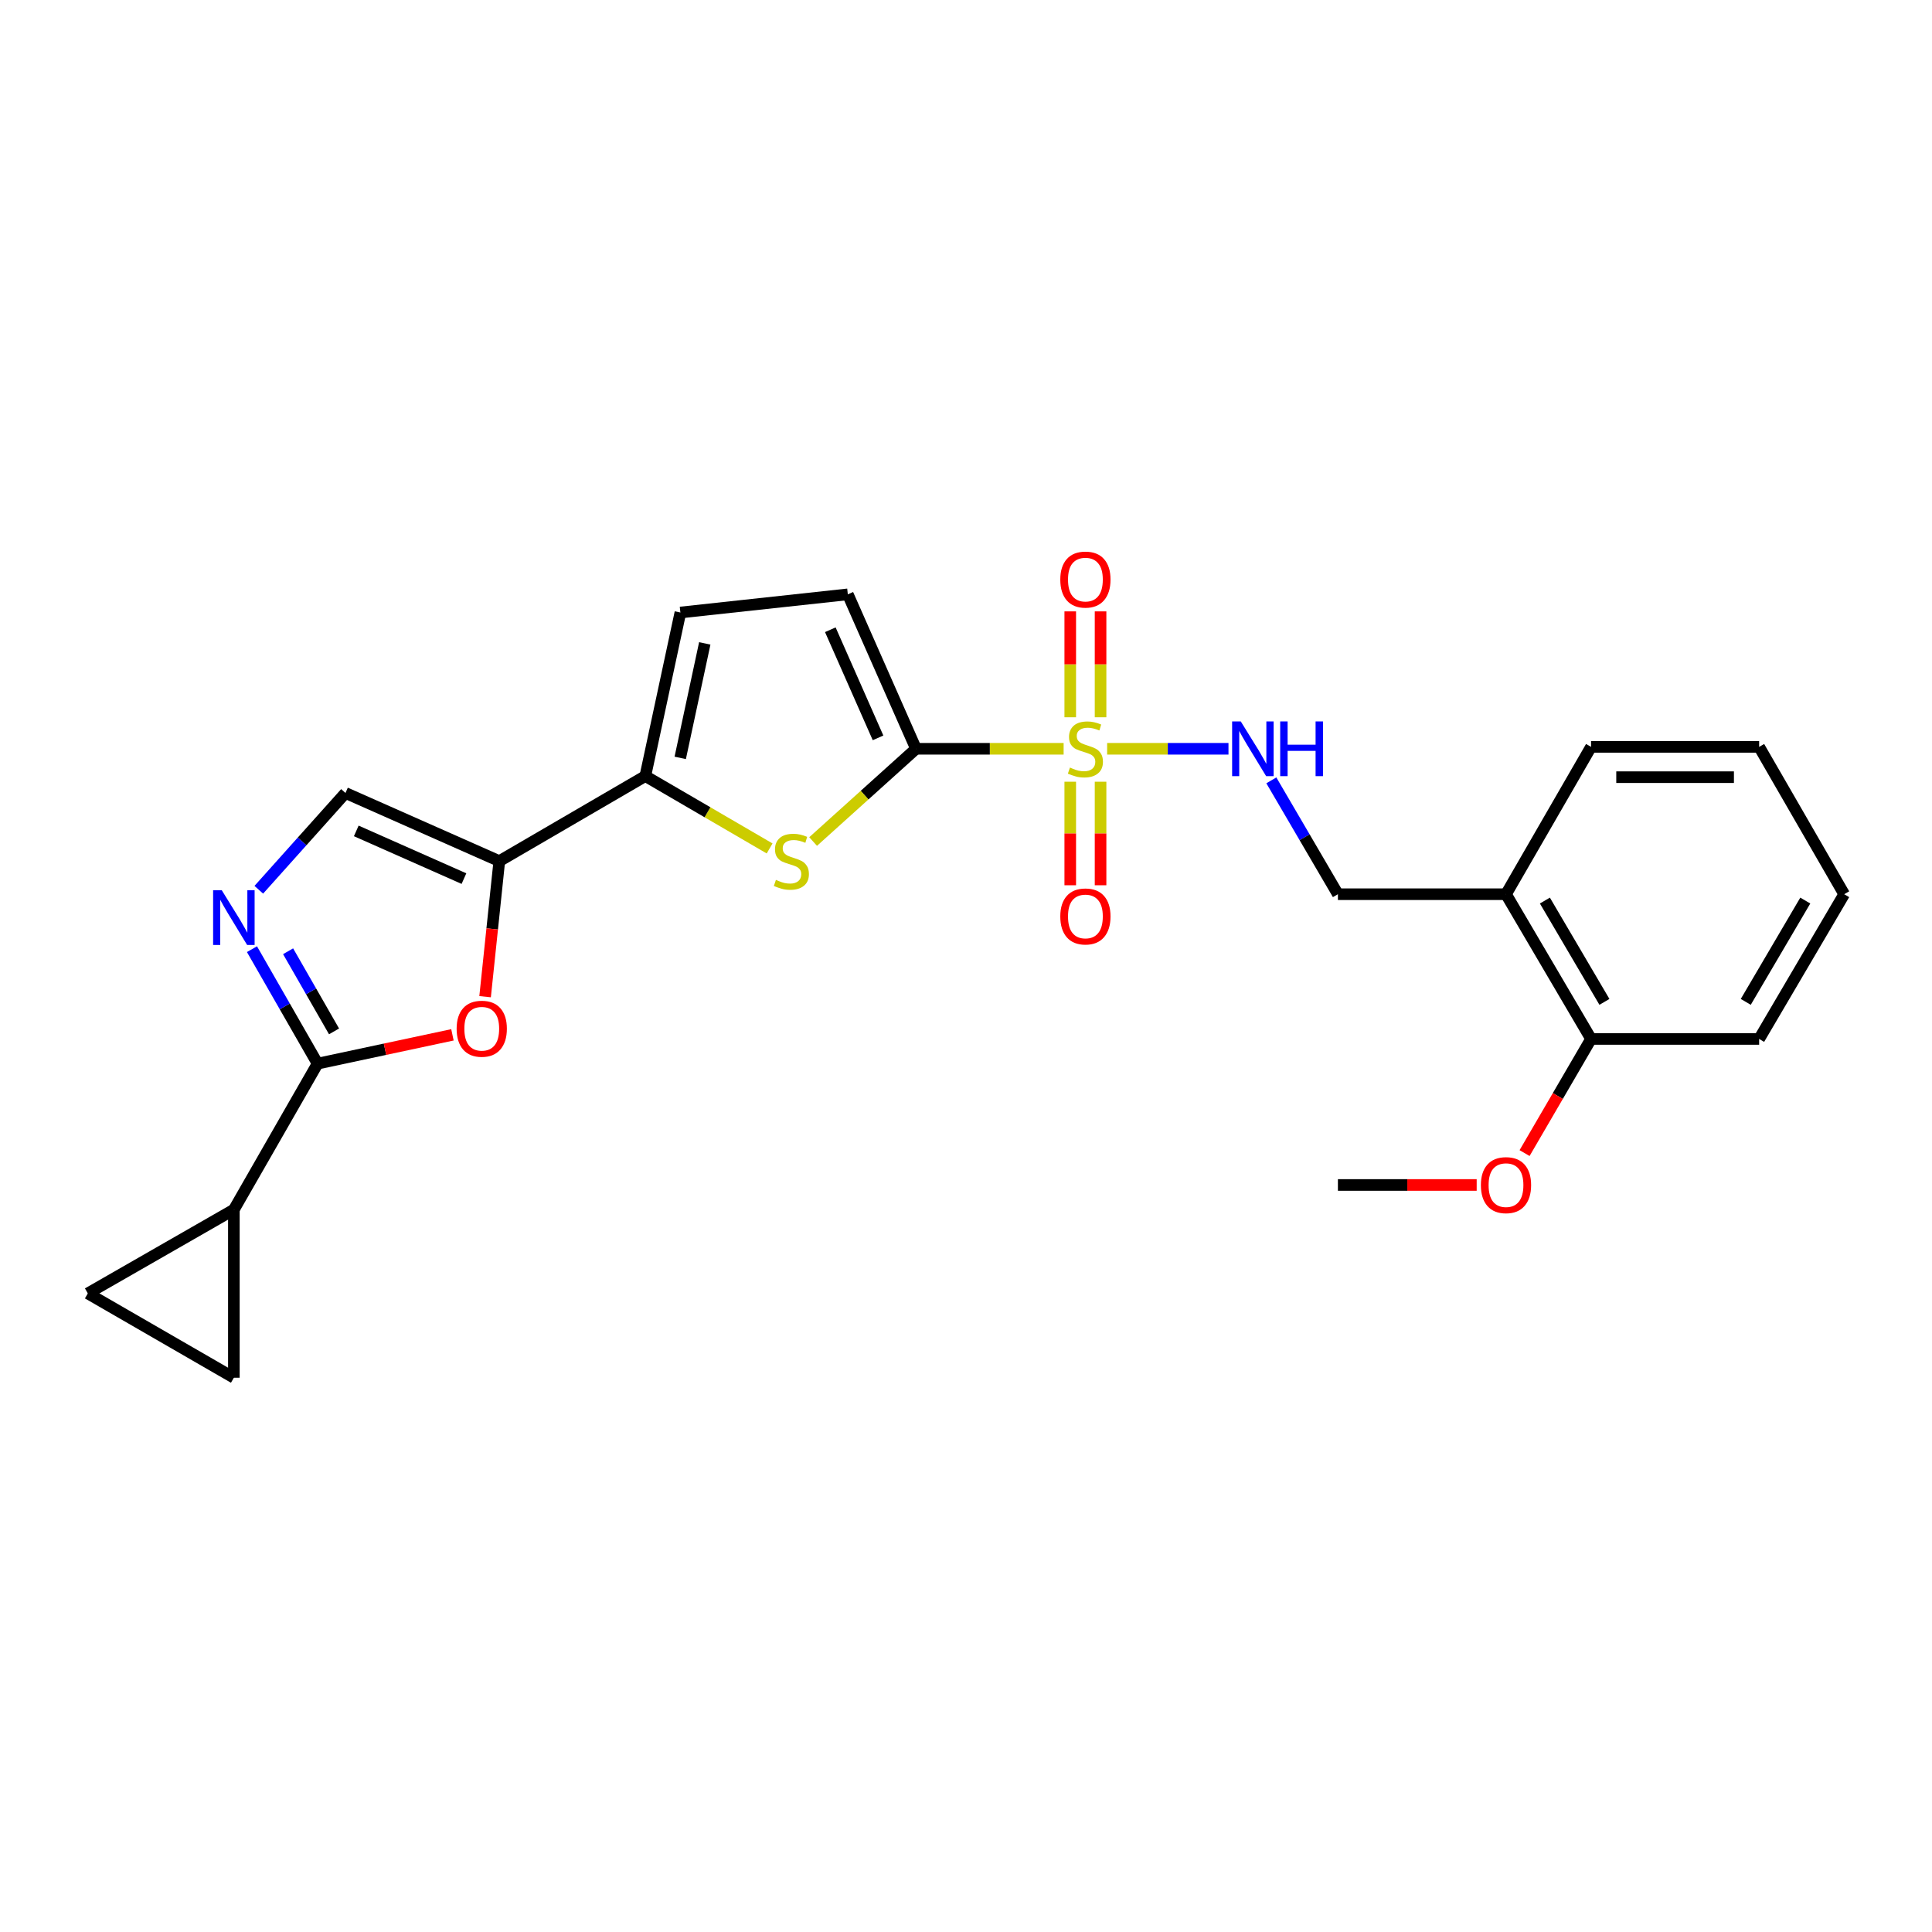 <?xml version='1.0' encoding='iso-8859-1'?>
<svg version='1.1' baseProfile='full'
              xmlns='http://www.w3.org/2000/svg'
                      xmlns:rdkit='http://www.rdkit.org/xml'
                      xmlns:xlink='http://www.w3.org/1999/xlink'
                  xml:space='preserve'
width='1000px' height='1000px' viewBox='0 0 1000 1000'>
<!-- END OF HEADER -->
<rect style='opacity:1.0;fill:#FFFFFF;stroke:none' width='1000' height='1000' x='0' y='0'> </rect>
<path class='bond-0' d='M 550.533,387.571 L 512.328,387.571' style='fill:none;fill-rule:evenodd;stroke:#CCCC00;stroke-width:6px;stroke-linecap:butt;stroke-linejoin:miter;stroke-opacity:1' />
<path class='bond-0' d='M 512.328,387.571 L 474.122,387.571' style='fill:none;fill-rule:evenodd;stroke:#000000;stroke-width:6px;stroke-linecap:butt;stroke-linejoin:miter;stroke-opacity:1' />
<path class='bond-10' d='M 573.052,387.571 L 604.455,387.571' style='fill:none;fill-rule:evenodd;stroke:#CCCC00;stroke-width:6px;stroke-linecap:butt;stroke-linejoin:miter;stroke-opacity:1' />
<path class='bond-10' d='M 604.455,387.571 L 635.859,387.571' style='fill:none;fill-rule:evenodd;stroke:#0000FF;stroke-width:6px;stroke-linecap:butt;stroke-linejoin:miter;stroke-opacity:1' />
<path class='bond-14' d='M 569.649,371.26 L 569.649,343.855' style='fill:none;fill-rule:evenodd;stroke:#CCCC00;stroke-width:6px;stroke-linecap:butt;stroke-linejoin:miter;stroke-opacity:1' />
<path class='bond-14' d='M 569.649,343.855 L 569.649,316.45' style='fill:none;fill-rule:evenodd;stroke:#FF0000;stroke-width:6px;stroke-linecap:butt;stroke-linejoin:miter;stroke-opacity:1' />
<path class='bond-14' d='M 553.96,371.26 L 553.96,343.855' style='fill:none;fill-rule:evenodd;stroke:#CCCC00;stroke-width:6px;stroke-linecap:butt;stroke-linejoin:miter;stroke-opacity:1' />
<path class='bond-14' d='M 553.96,343.855 L 553.96,316.45' style='fill:none;fill-rule:evenodd;stroke:#FF0000;stroke-width:6px;stroke-linecap:butt;stroke-linejoin:miter;stroke-opacity:1' />
<path class='bond-15' d='M 553.96,404.619 L 553.96,431.413' style='fill:none;fill-rule:evenodd;stroke:#CCCC00;stroke-width:6px;stroke-linecap:butt;stroke-linejoin:miter;stroke-opacity:1' />
<path class='bond-15' d='M 553.96,431.413 L 553.96,458.208' style='fill:none;fill-rule:evenodd;stroke:#FF0000;stroke-width:6px;stroke-linecap:butt;stroke-linejoin:miter;stroke-opacity:1' />
<path class='bond-15' d='M 569.649,404.619 L 569.649,431.413' style='fill:none;fill-rule:evenodd;stroke:#CCCC00;stroke-width:6px;stroke-linecap:butt;stroke-linejoin:miter;stroke-opacity:1' />
<path class='bond-15' d='M 569.649,431.413 L 569.649,458.208' style='fill:none;fill-rule:evenodd;stroke:#FF0000;stroke-width:6px;stroke-linecap:butt;stroke-linejoin:miter;stroke-opacity:1' />
<path class='bond-2' d='M 474.122,387.571 L 447.495,411.573' style='fill:none;fill-rule:evenodd;stroke:#000000;stroke-width:6px;stroke-linecap:butt;stroke-linejoin:miter;stroke-opacity:1' />
<path class='bond-2' d='M 447.495,411.573 L 420.867,435.574' style='fill:none;fill-rule:evenodd;stroke:#CCCC00;stroke-width:6px;stroke-linecap:butt;stroke-linejoin:miter;stroke-opacity:1' />
<path class='bond-9' d='M 474.122,387.571 L 438.831,307.629' style='fill:none;fill-rule:evenodd;stroke:#000000;stroke-width:6px;stroke-linecap:butt;stroke-linejoin:miter;stroke-opacity:1' />
<path class='bond-9' d='M 454.476,381.916 L 429.773,325.956' style='fill:none;fill-rule:evenodd;stroke:#000000;stroke-width:6px;stroke-linecap:butt;stroke-linejoin:miter;stroke-opacity:1' />
<path class='bond-1' d='M 258.437,445.715 L 334.022,401.691' style='fill:none;fill-rule:evenodd;stroke:#000000;stroke-width:6px;stroke-linecap:butt;stroke-linejoin:miter;stroke-opacity:1' />
<path class='bond-6' d='M 258.437,445.715 L 254.761,480.802' style='fill:none;fill-rule:evenodd;stroke:#000000;stroke-width:6px;stroke-linecap:butt;stroke-linejoin:miter;stroke-opacity:1' />
<path class='bond-6' d='M 254.761,480.802 L 251.084,515.888' style='fill:none;fill-rule:evenodd;stroke:#FF0000;stroke-width:6px;stroke-linecap:butt;stroke-linejoin:miter;stroke-opacity:1' />
<path class='bond-7' d='M 258.437,445.715 L 178.817,410.442' style='fill:none;fill-rule:evenodd;stroke:#000000;stroke-width:6px;stroke-linecap:butt;stroke-linejoin:miter;stroke-opacity:1' />
<path class='bond-7' d='M 240.14,454.768 L 184.406,430.077' style='fill:none;fill-rule:evenodd;stroke:#000000;stroke-width:6px;stroke-linecap:butt;stroke-linejoin:miter;stroke-opacity:1' />
<path class='bond-4' d='M 398.349,439.154 L 366.185,420.422' style='fill:none;fill-rule:evenodd;stroke:#CCCC00;stroke-width:6px;stroke-linecap:butt;stroke-linejoin:miter;stroke-opacity:1' />
<path class='bond-4' d='M 366.185,420.422 L 334.022,401.691' style='fill:none;fill-rule:evenodd;stroke:#000000;stroke-width:6px;stroke-linecap:butt;stroke-linejoin:miter;stroke-opacity:1' />
<path class='bond-3' d='M 164.384,550.533 L 199.283,543.08' style='fill:none;fill-rule:evenodd;stroke:#000000;stroke-width:6px;stroke-linecap:butt;stroke-linejoin:miter;stroke-opacity:1' />
<path class='bond-3' d='M 199.283,543.08 L 234.183,535.627' style='fill:none;fill-rule:evenodd;stroke:#FF0000;stroke-width:6px;stroke-linecap:butt;stroke-linejoin:miter;stroke-opacity:1' />
<path class='bond-8' d='M 164.384,550.533 L 121.048,626.109' style='fill:none;fill-rule:evenodd;stroke:#000000;stroke-width:6px;stroke-linecap:butt;stroke-linejoin:miter;stroke-opacity:1' />
<path class='bond-27' d='M 164.384,550.533 L 147.399,520.91' style='fill:none;fill-rule:evenodd;stroke:#000000;stroke-width:6px;stroke-linecap:butt;stroke-linejoin:miter;stroke-opacity:1' />
<path class='bond-27' d='M 147.399,520.91 L 130.415,491.287' style='fill:none;fill-rule:evenodd;stroke:#0000FF;stroke-width:6px;stroke-linecap:butt;stroke-linejoin:miter;stroke-opacity:1' />
<path class='bond-27' d='M 172.899,533.843 L 161.01,513.107' style='fill:none;fill-rule:evenodd;stroke:#000000;stroke-width:6px;stroke-linecap:butt;stroke-linejoin:miter;stroke-opacity:1' />
<path class='bond-27' d='M 161.01,513.107 L 149.121,492.37' style='fill:none;fill-rule:evenodd;stroke:#0000FF;stroke-width:6px;stroke-linecap:butt;stroke-linejoin:miter;stroke-opacity:1' />
<path class='bond-25' d='M 334.022,401.691 L 352.169,317.033' style='fill:none;fill-rule:evenodd;stroke:#000000;stroke-width:6px;stroke-linecap:butt;stroke-linejoin:miter;stroke-opacity:1' />
<path class='bond-25' d='M 352.084,392.281 L 364.787,333.02' style='fill:none;fill-rule:evenodd;stroke:#000000;stroke-width:6px;stroke-linecap:butt;stroke-linejoin:miter;stroke-opacity:1' />
<path class='bond-5' d='M 133.953,460.539 L 156.385,435.49' style='fill:none;fill-rule:evenodd;stroke:#0000FF;stroke-width:6px;stroke-linecap:butt;stroke-linejoin:miter;stroke-opacity:1' />
<path class='bond-5' d='M 156.385,435.49 L 178.817,410.442' style='fill:none;fill-rule:evenodd;stroke:#000000;stroke-width:6px;stroke-linecap:butt;stroke-linejoin:miter;stroke-opacity:1' />
<path class='bond-12' d='M 121.048,626.109 L 45.455,669.462' style='fill:none;fill-rule:evenodd;stroke:#000000;stroke-width:6px;stroke-linecap:butt;stroke-linejoin:miter;stroke-opacity:1' />
<path class='bond-13' d='M 121.048,626.109 L 121.048,713.112' style='fill:none;fill-rule:evenodd;stroke:#000000;stroke-width:6px;stroke-linecap:butt;stroke-linejoin:miter;stroke-opacity:1' />
<path class='bond-11' d='M 438.831,307.629 L 352.169,317.033' style='fill:none;fill-rule:evenodd;stroke:#000000;stroke-width:6px;stroke-linecap:butt;stroke-linejoin:miter;stroke-opacity:1' />
<path class='bond-17' d='M 658.04,403.911 L 675.27,433.377' style='fill:none;fill-rule:evenodd;stroke:#0000FF;stroke-width:6px;stroke-linecap:butt;stroke-linejoin:miter;stroke-opacity:1' />
<path class='bond-17' d='M 675.27,433.377 L 692.5,462.842' style='fill:none;fill-rule:evenodd;stroke:#000000;stroke-width:6px;stroke-linecap:butt;stroke-linejoin:miter;stroke-opacity:1' />
<path class='bond-28' d='M 45.455,669.462 L 121.048,713.112' style='fill:none;fill-rule:evenodd;stroke:#000000;stroke-width:6px;stroke-linecap:butt;stroke-linejoin:miter;stroke-opacity:1' />
<path class='bond-16' d='M 779.503,462.842 L 692.5,462.842' style='fill:none;fill-rule:evenodd;stroke:#000000;stroke-width:6px;stroke-linecap:butt;stroke-linejoin:miter;stroke-opacity:1' />
<path class='bond-18' d='M 779.503,462.842 L 823.527,537.756' style='fill:none;fill-rule:evenodd;stroke:#000000;stroke-width:6px;stroke-linecap:butt;stroke-linejoin:miter;stroke-opacity:1' />
<path class='bond-18' d='M 799.633,466.13 L 830.45,518.57' style='fill:none;fill-rule:evenodd;stroke:#000000;stroke-width:6px;stroke-linecap:butt;stroke-linejoin:miter;stroke-opacity:1' />
<path class='bond-20' d='M 779.503,462.842 L 823.527,386.578' style='fill:none;fill-rule:evenodd;stroke:#000000;stroke-width:6px;stroke-linecap:butt;stroke-linejoin:miter;stroke-opacity:1' />
<path class='bond-19' d='M 823.527,537.756 L 806.322,567.295' style='fill:none;fill-rule:evenodd;stroke:#000000;stroke-width:6px;stroke-linecap:butt;stroke-linejoin:miter;stroke-opacity:1' />
<path class='bond-19' d='M 806.322,567.295 L 789.117,596.834' style='fill:none;fill-rule:evenodd;stroke:#FF0000;stroke-width:6px;stroke-linecap:butt;stroke-linejoin:miter;stroke-opacity:1' />
<path class='bond-21' d='M 823.527,537.756 L 910.53,537.756' style='fill:none;fill-rule:evenodd;stroke:#000000;stroke-width:6px;stroke-linecap:butt;stroke-linejoin:miter;stroke-opacity:1' />
<path class='bond-22' d='M 764.328,613.34 L 728.414,613.34' style='fill:none;fill-rule:evenodd;stroke:#FF0000;stroke-width:6px;stroke-linecap:butt;stroke-linejoin:miter;stroke-opacity:1' />
<path class='bond-22' d='M 728.414,613.34 L 692.5,613.34' style='fill:none;fill-rule:evenodd;stroke:#000000;stroke-width:6px;stroke-linecap:butt;stroke-linejoin:miter;stroke-opacity:1' />
<path class='bond-23' d='M 823.527,386.578 L 910.53,386.578' style='fill:none;fill-rule:evenodd;stroke:#000000;stroke-width:6px;stroke-linecap:butt;stroke-linejoin:miter;stroke-opacity:1' />
<path class='bond-23' d='M 836.578,402.266 L 897.48,402.266' style='fill:none;fill-rule:evenodd;stroke:#000000;stroke-width:6px;stroke-linecap:butt;stroke-linejoin:miter;stroke-opacity:1' />
<path class='bond-26' d='M 910.53,537.756 L 954.545,462.842' style='fill:none;fill-rule:evenodd;stroke:#000000;stroke-width:6px;stroke-linecap:butt;stroke-linejoin:miter;stroke-opacity:1' />
<path class='bond-26' d='M 903.606,518.571 L 934.416,466.132' style='fill:none;fill-rule:evenodd;stroke:#000000;stroke-width:6px;stroke-linecap:butt;stroke-linejoin:miter;stroke-opacity:1' />
<path class='bond-24' d='M 910.53,386.578 L 954.545,462.842' style='fill:none;fill-rule:evenodd;stroke:#000000;stroke-width:6px;stroke-linecap:butt;stroke-linejoin:miter;stroke-opacity:1' />
<path  class='atom-0' d='M 553.805 397.291
Q 554.125 397.411, 555.445 397.971
Q 556.765 398.531, 558.205 398.891
Q 559.685 399.211, 561.125 399.211
Q 563.805 399.211, 565.365 397.931
Q 566.925 396.611, 566.925 394.331
Q 566.925 392.771, 566.125 391.811
Q 565.365 390.851, 564.165 390.331
Q 562.965 389.811, 560.965 389.211
Q 558.445 388.451, 556.925 387.731
Q 555.445 387.011, 554.365 385.491
Q 553.325 383.971, 553.325 381.411
Q 553.325 377.851, 555.725 375.651
Q 558.165 373.451, 562.965 373.451
Q 566.245 373.451, 569.965 375.011
L 569.045 378.091
Q 565.645 376.691, 563.085 376.691
Q 560.325 376.691, 558.805 377.851
Q 557.285 378.971, 557.325 380.931
Q 557.325 382.451, 558.085 383.371
Q 558.885 384.291, 560.005 384.811
Q 561.165 385.331, 563.085 385.931
Q 565.645 386.731, 567.165 387.531
Q 568.685 388.331, 569.765 389.971
Q 570.885 391.571, 570.885 394.331
Q 570.885 398.251, 568.245 400.371
Q 565.645 402.451, 561.285 402.451
Q 558.765 402.451, 556.845 401.891
Q 554.965 401.371, 552.725 400.451
L 553.805 397.291
' fill='#CCCC00'/>
<path  class='atom-3' d='M 401.616 455.435
Q 401.936 455.555, 403.256 456.115
Q 404.576 456.675, 406.016 457.035
Q 407.496 457.355, 408.936 457.355
Q 411.616 457.355, 413.176 456.075
Q 414.736 454.755, 414.736 452.475
Q 414.736 450.915, 413.936 449.955
Q 413.176 448.995, 411.976 448.475
Q 410.776 447.955, 408.776 447.355
Q 406.256 446.595, 404.736 445.875
Q 403.256 445.155, 402.176 443.635
Q 401.136 442.115, 401.136 439.555
Q 401.136 435.995, 403.536 433.795
Q 405.976 431.595, 410.776 431.595
Q 414.056 431.595, 417.776 433.155
L 416.856 436.235
Q 413.456 434.835, 410.896 434.835
Q 408.136 434.835, 406.616 435.995
Q 405.096 437.115, 405.136 439.075
Q 405.136 440.595, 405.896 441.515
Q 406.696 442.435, 407.816 442.955
Q 408.976 443.475, 410.896 444.075
Q 413.456 444.875, 414.976 445.675
Q 416.496 446.475, 417.576 448.115
Q 418.696 449.715, 418.696 452.475
Q 418.696 456.395, 416.056 458.515
Q 413.456 460.595, 409.096 460.595
Q 406.576 460.595, 404.656 460.035
Q 402.776 459.515, 400.536 458.595
L 401.616 455.435
' fill='#CCCC00'/>
<path  class='atom-6' d='M 114.788 460.789
L 124.068 475.789
Q 124.988 477.269, 126.468 479.949
Q 127.948 482.629, 128.028 482.789
L 128.028 460.789
L 131.788 460.789
L 131.788 489.109
L 127.908 489.109
L 117.948 472.709
Q 116.788 470.789, 115.548 468.589
Q 114.348 466.389, 113.988 465.709
L 113.988 489.109
L 110.308 489.109
L 110.308 460.789
L 114.788 460.789
' fill='#0000FF'/>
<path  class='atom-7' d='M 236.355 532.467
Q 236.355 525.667, 239.715 521.867
Q 243.075 518.067, 249.355 518.067
Q 255.635 518.067, 258.995 521.867
Q 262.355 525.667, 262.355 532.467
Q 262.355 539.347, 258.955 543.267
Q 255.555 547.147, 249.355 547.147
Q 243.115 547.147, 239.715 543.267
Q 236.355 539.387, 236.355 532.467
M 249.355 543.947
Q 253.675 543.947, 255.995 541.067
Q 258.355 538.147, 258.355 532.467
Q 258.355 526.907, 255.995 524.107
Q 253.675 521.267, 249.355 521.267
Q 245.035 521.267, 242.675 524.067
Q 240.355 526.867, 240.355 532.467
Q 240.355 538.187, 242.675 541.067
Q 245.035 543.947, 249.355 543.947
' fill='#FF0000'/>
<path  class='atom-11' d='M 642.225 373.411
L 651.505 388.411
Q 652.425 389.891, 653.905 392.571
Q 655.385 395.251, 655.465 395.411
L 655.465 373.411
L 659.225 373.411
L 659.225 401.731
L 655.345 401.731
L 645.385 385.331
Q 644.225 383.411, 642.985 381.211
Q 641.785 379.011, 641.425 378.331
L 641.425 401.731
L 637.745 401.731
L 637.745 373.411
L 642.225 373.411
' fill='#0000FF'/>
<path  class='atom-11' d='M 662.625 373.411
L 666.465 373.411
L 666.465 385.451
L 680.945 385.451
L 680.945 373.411
L 684.785 373.411
L 684.785 401.731
L 680.945 401.731
L 680.945 388.651
L 666.465 388.651
L 666.465 401.731
L 662.625 401.731
L 662.625 373.411
' fill='#0000FF'/>
<path  class='atom-15' d='M 548.805 299.986
Q 548.805 293.186, 552.165 289.386
Q 555.525 285.586, 561.805 285.586
Q 568.085 285.586, 571.445 289.386
Q 574.805 293.186, 574.805 299.986
Q 574.805 306.866, 571.405 310.786
Q 568.005 314.666, 561.805 314.666
Q 555.565 314.666, 552.165 310.786
Q 548.805 306.906, 548.805 299.986
M 561.805 311.466
Q 566.125 311.466, 568.445 308.586
Q 570.805 305.666, 570.805 299.986
Q 570.805 294.426, 568.445 291.626
Q 566.125 288.786, 561.805 288.786
Q 557.485 288.786, 555.125 291.586
Q 552.805 294.386, 552.805 299.986
Q 552.805 305.706, 555.125 308.586
Q 557.485 311.466, 561.805 311.466
' fill='#FF0000'/>
<path  class='atom-16' d='M 548.805 474.349
Q 548.805 467.549, 552.165 463.749
Q 555.525 459.949, 561.805 459.949
Q 568.085 459.949, 571.445 463.749
Q 574.805 467.549, 574.805 474.349
Q 574.805 481.229, 571.405 485.149
Q 568.005 489.029, 561.805 489.029
Q 555.565 489.029, 552.165 485.149
Q 548.805 481.269, 548.805 474.349
M 561.805 485.829
Q 566.125 485.829, 568.445 482.949
Q 570.805 480.029, 570.805 474.349
Q 570.805 468.789, 568.445 465.989
Q 566.125 463.149, 561.805 463.149
Q 557.485 463.149, 555.125 465.949
Q 552.805 468.749, 552.805 474.349
Q 552.805 480.069, 555.125 482.949
Q 557.485 485.829, 561.805 485.829
' fill='#FF0000'/>
<path  class='atom-20' d='M 766.503 613.42
Q 766.503 606.62, 769.863 602.82
Q 773.223 599.02, 779.503 599.02
Q 785.783 599.02, 789.143 602.82
Q 792.503 606.62, 792.503 613.42
Q 792.503 620.3, 789.103 624.22
Q 785.703 628.1, 779.503 628.1
Q 773.263 628.1, 769.863 624.22
Q 766.503 620.34, 766.503 613.42
M 779.503 624.9
Q 783.823 624.9, 786.143 622.02
Q 788.503 619.1, 788.503 613.42
Q 788.503 607.86, 786.143 605.06
Q 783.823 602.22, 779.503 602.22
Q 775.183 602.22, 772.823 605.02
Q 770.503 607.82, 770.503 613.42
Q 770.503 619.14, 772.823 622.02
Q 775.183 624.9, 779.503 624.9
' fill='#FF0000'/>
</svg>

